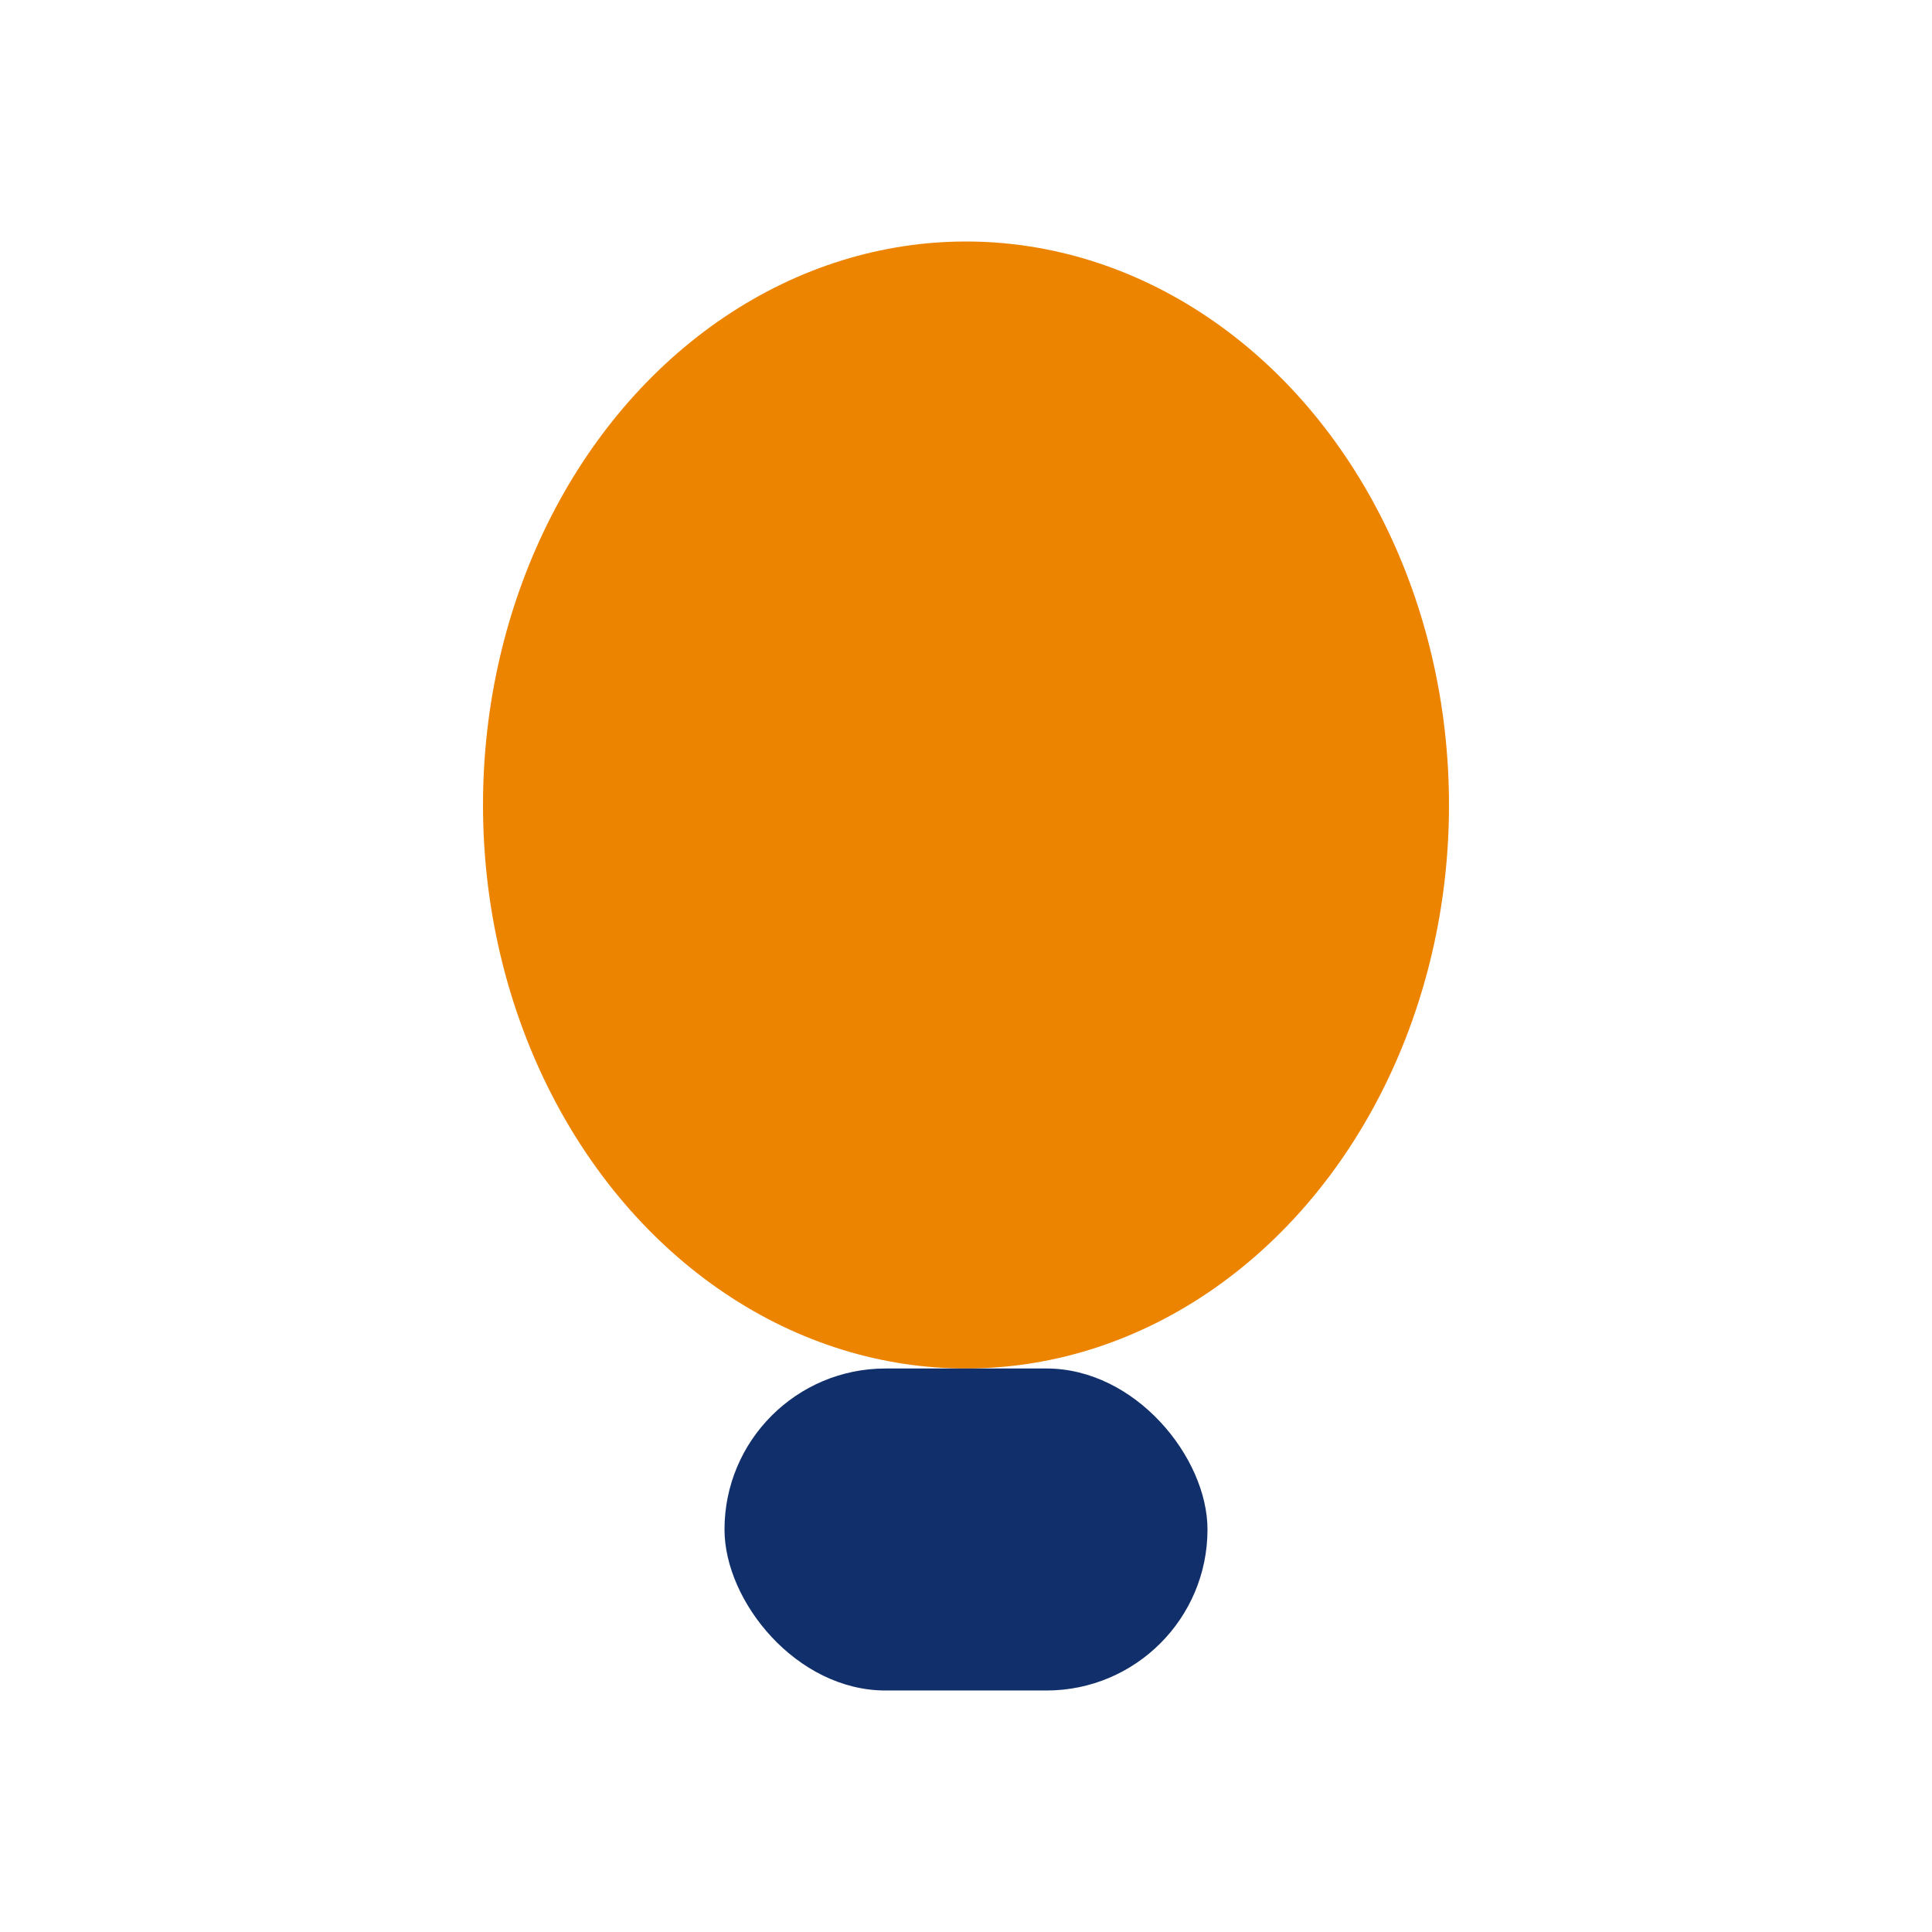 <?xml version="1.0" encoding="UTF-8"?>
<svg xmlns="http://www.w3.org/2000/svg" width="24" height="24" viewBox="0 0 24 24"><ellipse cx="12" cy="10" rx="6" ry="7" fill="#ED8400"/><rect x="9" y="17" width="6" height="4" rx="2" fill="#11306B"/></svg>